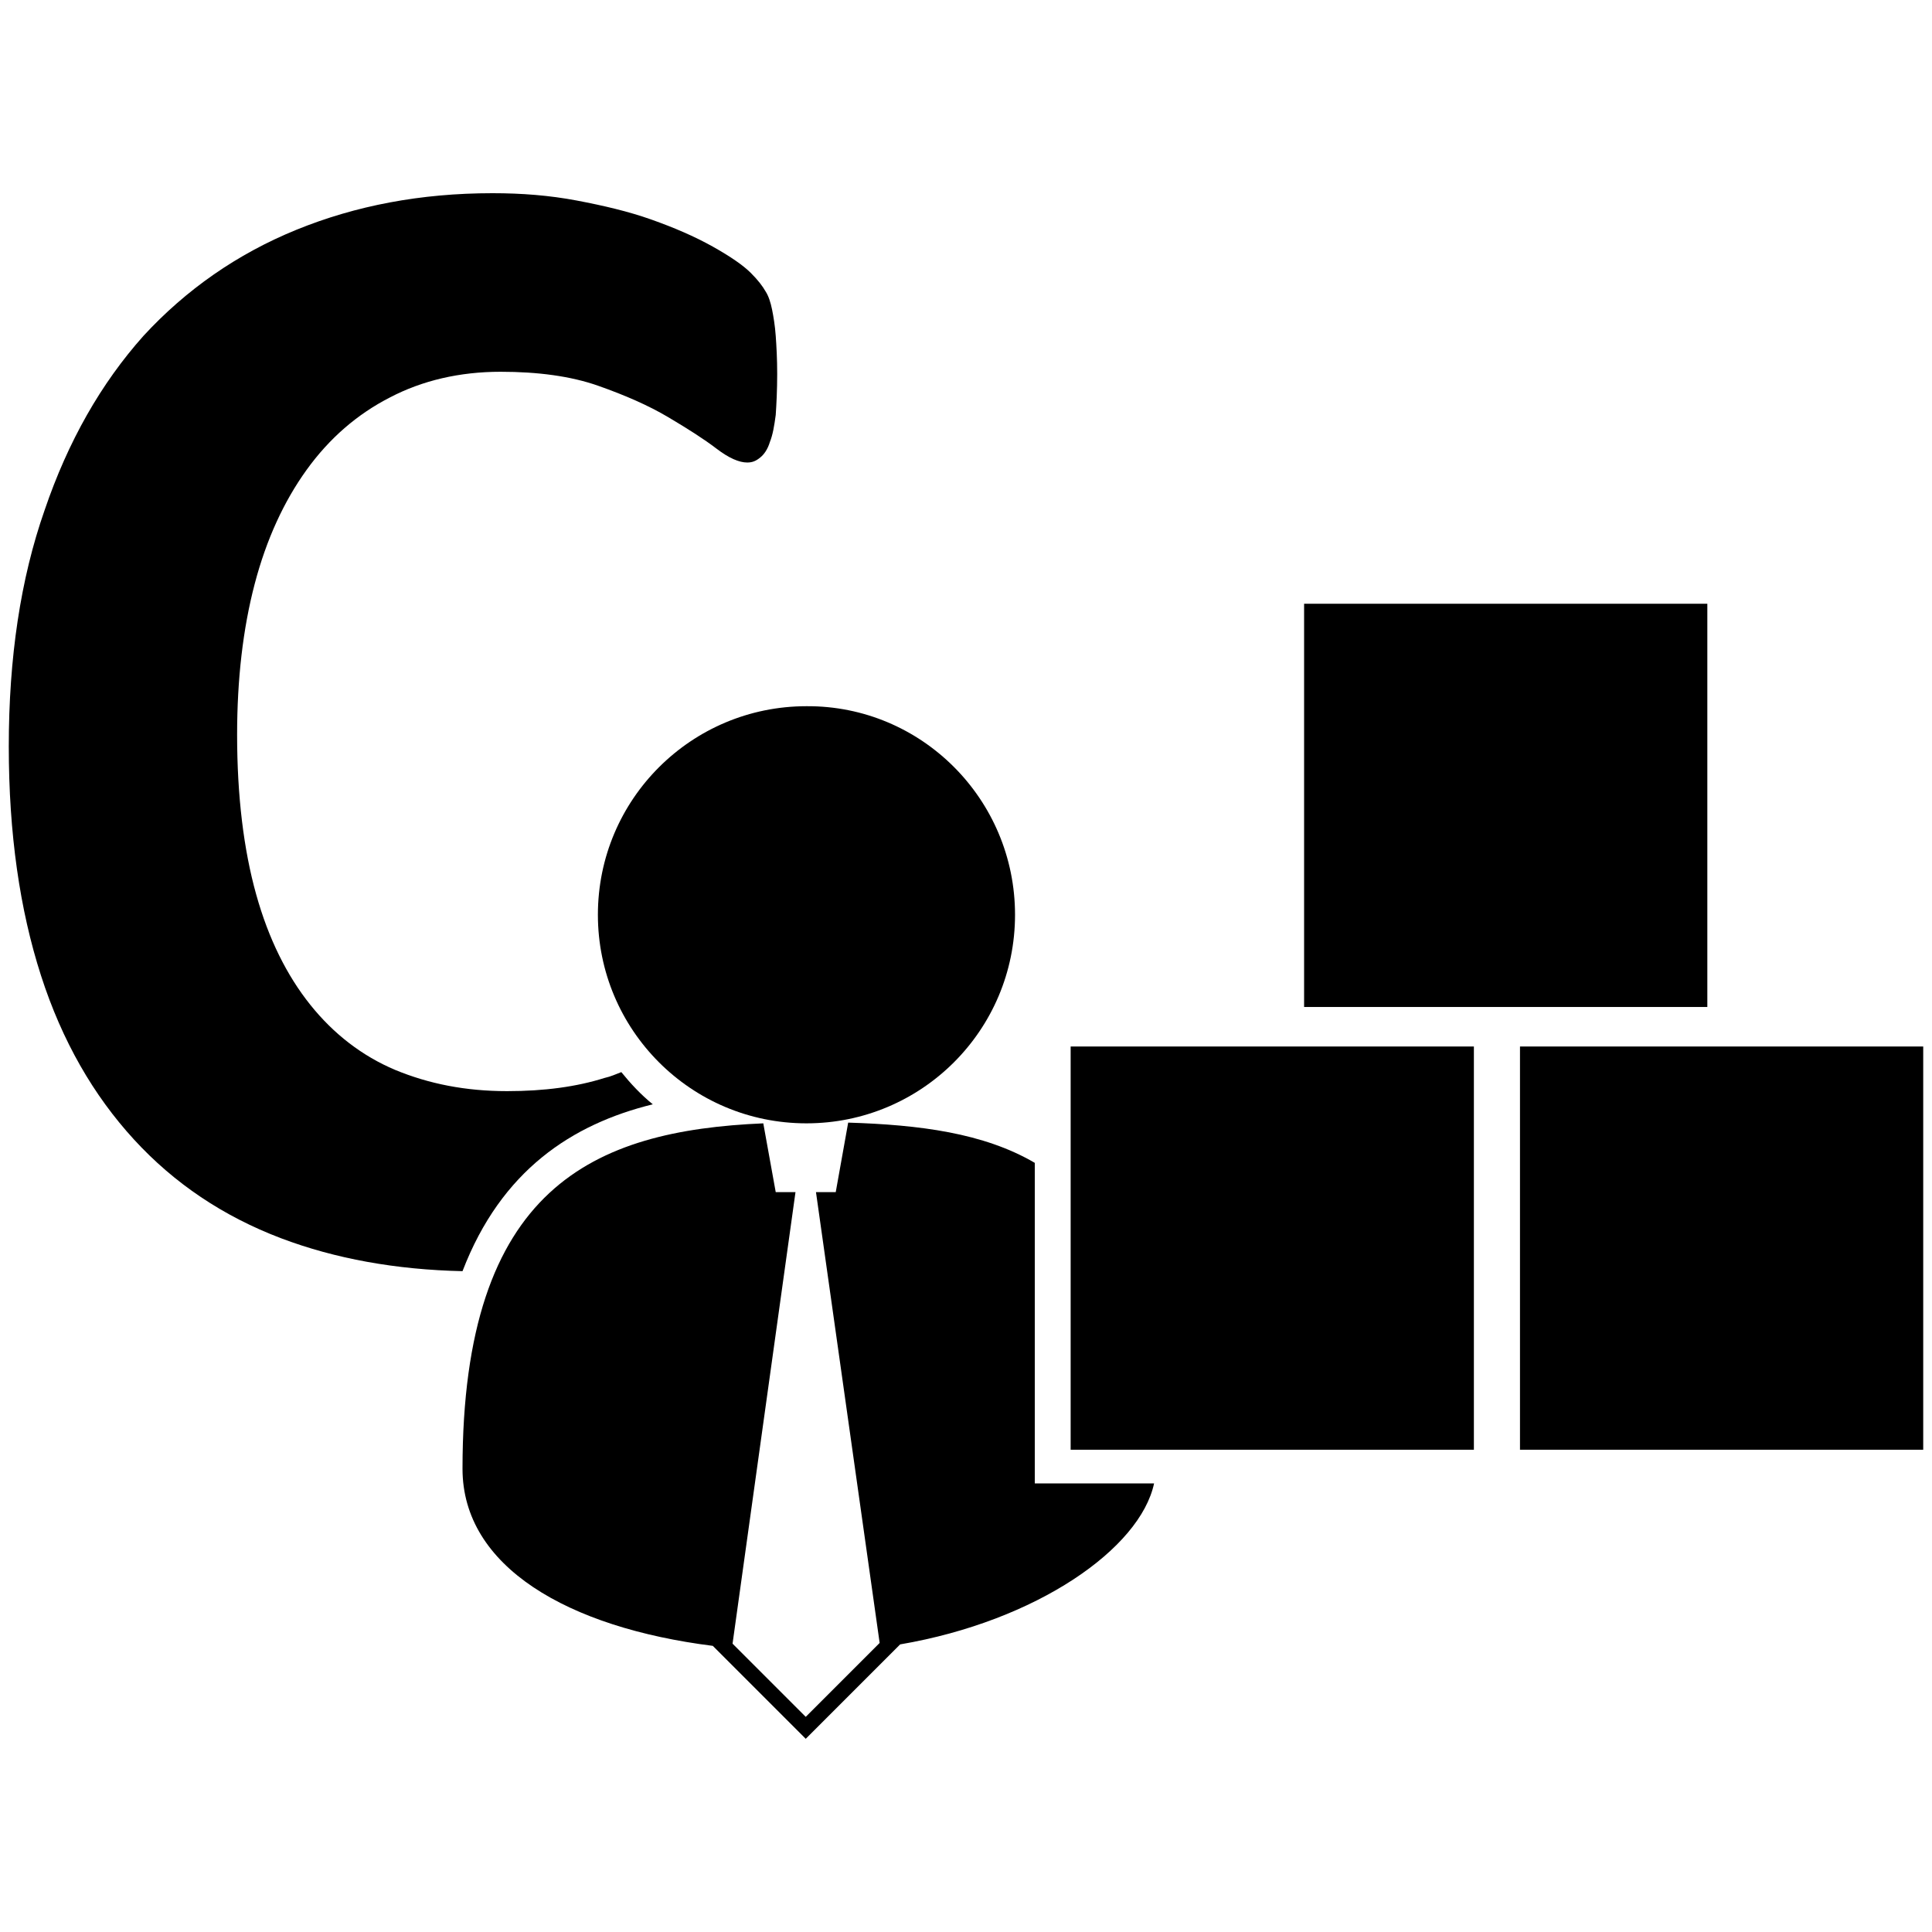 <?xml version="1.0" encoding="utf-8"?>
<!-- Generator: Adobe Illustrator 23.1.0, SVG Export Plug-In . SVG Version: 6.00 Build 0)  -->
<svg version="1.1" id="Layer_1" xmlns="http://www.w3.org/2000/svg" xmlns:xlink="http://www.w3.org/1999/xlink" x="0px" y="0px"
	 viewBox="0 0 264 264" style="enable-background:new 0 0 264 264;" xml:space="preserve">
<style type="text/css">
	.st0{fill-rule:evenodd;clip-rule:evenodd;}
</style>
<g>
	<g>
		<path d="M89.2,150.9c-1.6-1.3-3-2.8-4.3-4.4c-0.8,0.3-1.4,0.6-2.3,0.8c-3.8,1.2-8.2,1.8-13.3,1.8c-5.7,0-10.7-1-15.3-2.9
			c-4.5-1.9-8.4-4.9-11.6-8.9c-3.2-4-5.7-9-7.4-15.1c-1.7-6.1-2.6-13.4-2.6-21.8c0-7.6,0.8-14.5,2.4-20.6c1.6-6.1,4-11.3,7.1-15.6
			s6.9-7.6,11.4-9.9c4.4-2.3,9.5-3.5,15.1-3.5c5.1,0,9.6,0.6,13.3,1.9c3.7,1.3,6.9,2.7,9.6,4.3s4.9,3,6.6,4.3s3.1,1.9,4.2,1.9
			c0.7,0,1.2-0.2,1.8-0.7c0.5-0.4,1-1.1,1.3-2.1c0.4-1,0.6-2.2,0.8-3.7c0.1-1.5,0.2-3.4,0.2-5.6c0-2.1-0.1-3.8-0.2-5.2
			s-0.3-2.6-0.5-3.6s-0.5-1.9-0.9-2.5c-0.4-0.7-1-1.5-2-2.5s-2.7-2.2-5.2-3.6c-2.5-1.4-5.3-2.6-8.4-3.7s-6.5-1.9-10.2-2.6
			s-7.5-1-11.5-1c-9.8,0-18.7,1.7-26.8,5c-8.1,3.3-15.1,8.2-20.9,14.5C13.8,52.4,9.3,60.3,6.1,69.7C2.8,79.1,1.2,89.9,1.2,102
			c0,11.9,1.5,22.3,4.4,31.3s7.2,16.4,12.7,22.4s12.2,10.5,20.1,13.5c7.4,2.8,15.7,4.3,24.8,4.5C68.5,159.9,78.2,153.6,89.2,150.9z"
			/>
	</g>
	<g>
		<path class="st0" d="M138.7,125c0,15.8-12.8,28.5-28.5,28.5c-15.8,0-28.5-12.8-28.5-28.5c0-15.8,12.8-28.5,28.5-28.5
			C125.9,96.4,138.7,109.2,138.7,125z"/>
	</g>
	<rect x="146.3" y="143" width="55.1" height="55.1"/>
	<path d="M141.4,202.6v-43.7c-7-4.1-15.8-5.2-25.5-5.5l-1.7,9.5h-2.7l8.7,61.6l-10.1,10.1l-10-10l8.6-61.7H106l-1.7-9.4
		c-23.2,1-41.1,8.7-41.1,47.2c0,13.4,14.4,21.7,34.2,24.2l12.7,12.7l12.9-12.9c18.7-3.2,32.8-13.1,34.7-22h-16.3L141.4,202.6
		L141.4,202.6z"/>
	<rect x="178.2" y="82.5" width="55.1" height="55.1"/>
	<rect x="207.7" y="143" width="55.1" height="55.1"/>
</g>
</svg>
